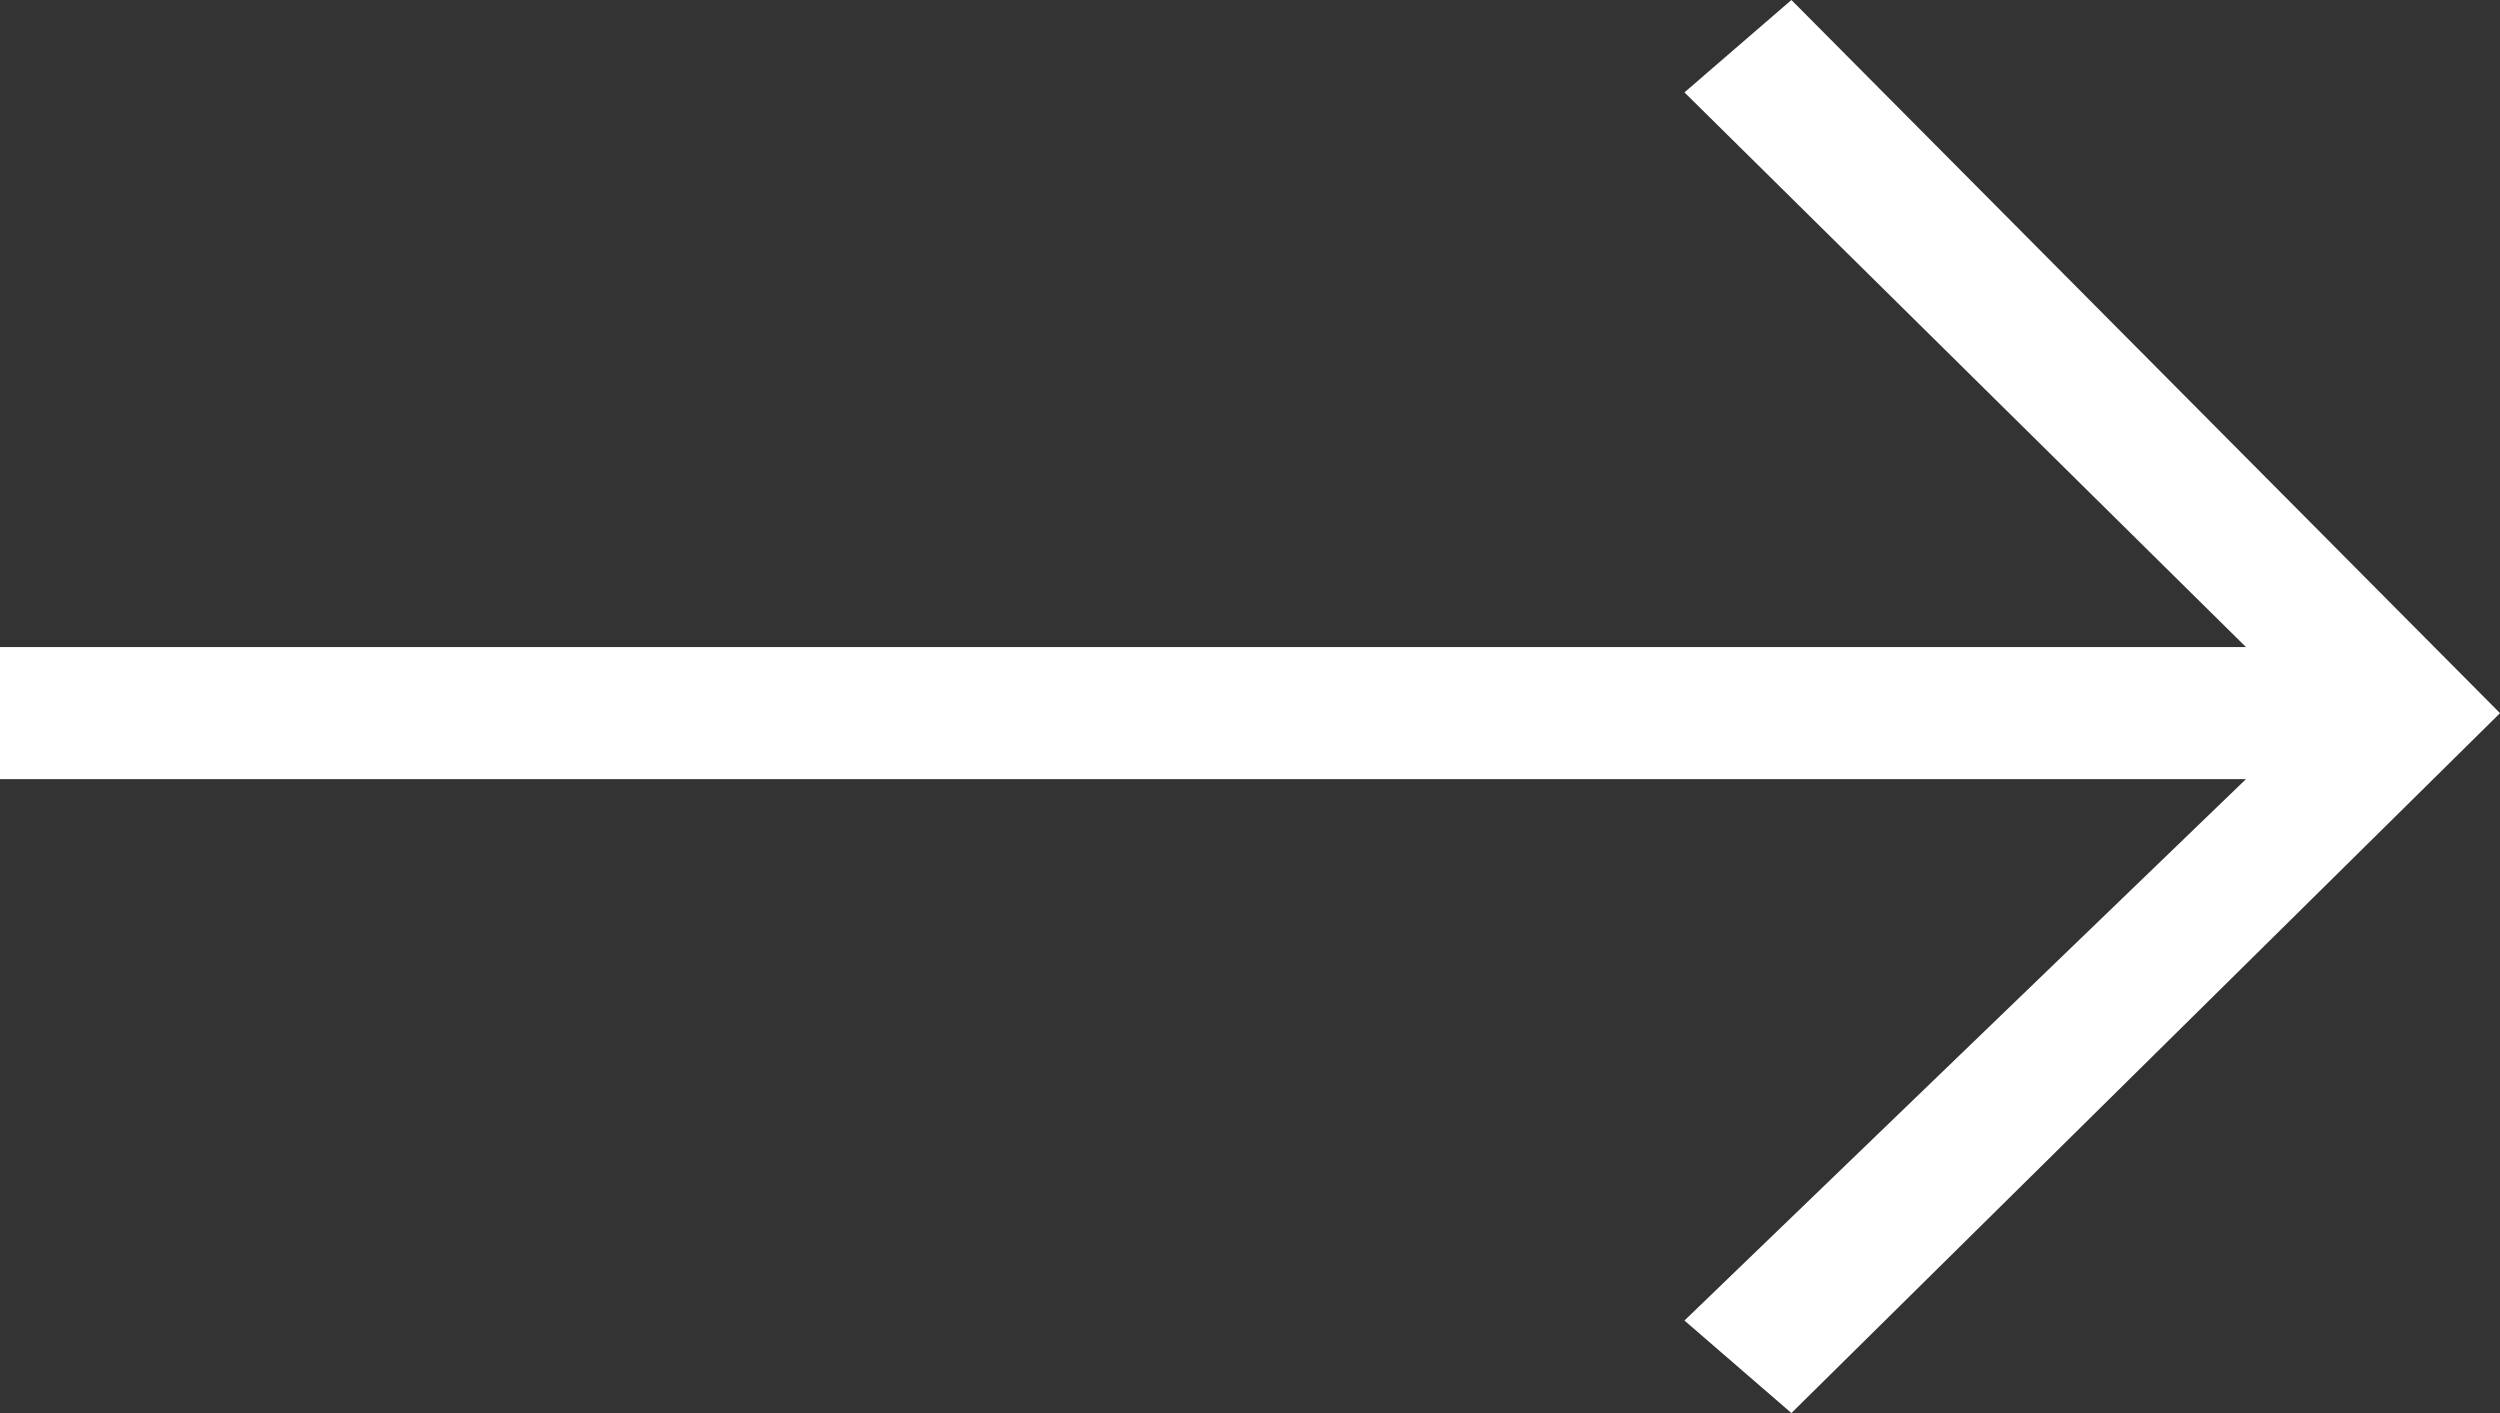 <svg width="23" height="13" viewBox="0 0 23 13" fill="none" xmlns="http://www.w3.org/2000/svg">
<rect x="0" y="0" width="23" height="13" fill="#333333" stroke="none"/>
<path d="M20.663 5.953L15.497 0.85L16.481 0L23 6.561L16.481 13L15.497 12.149L20.663 7.168H0V5.953H20.663Z" fill="white"/>
</svg>
